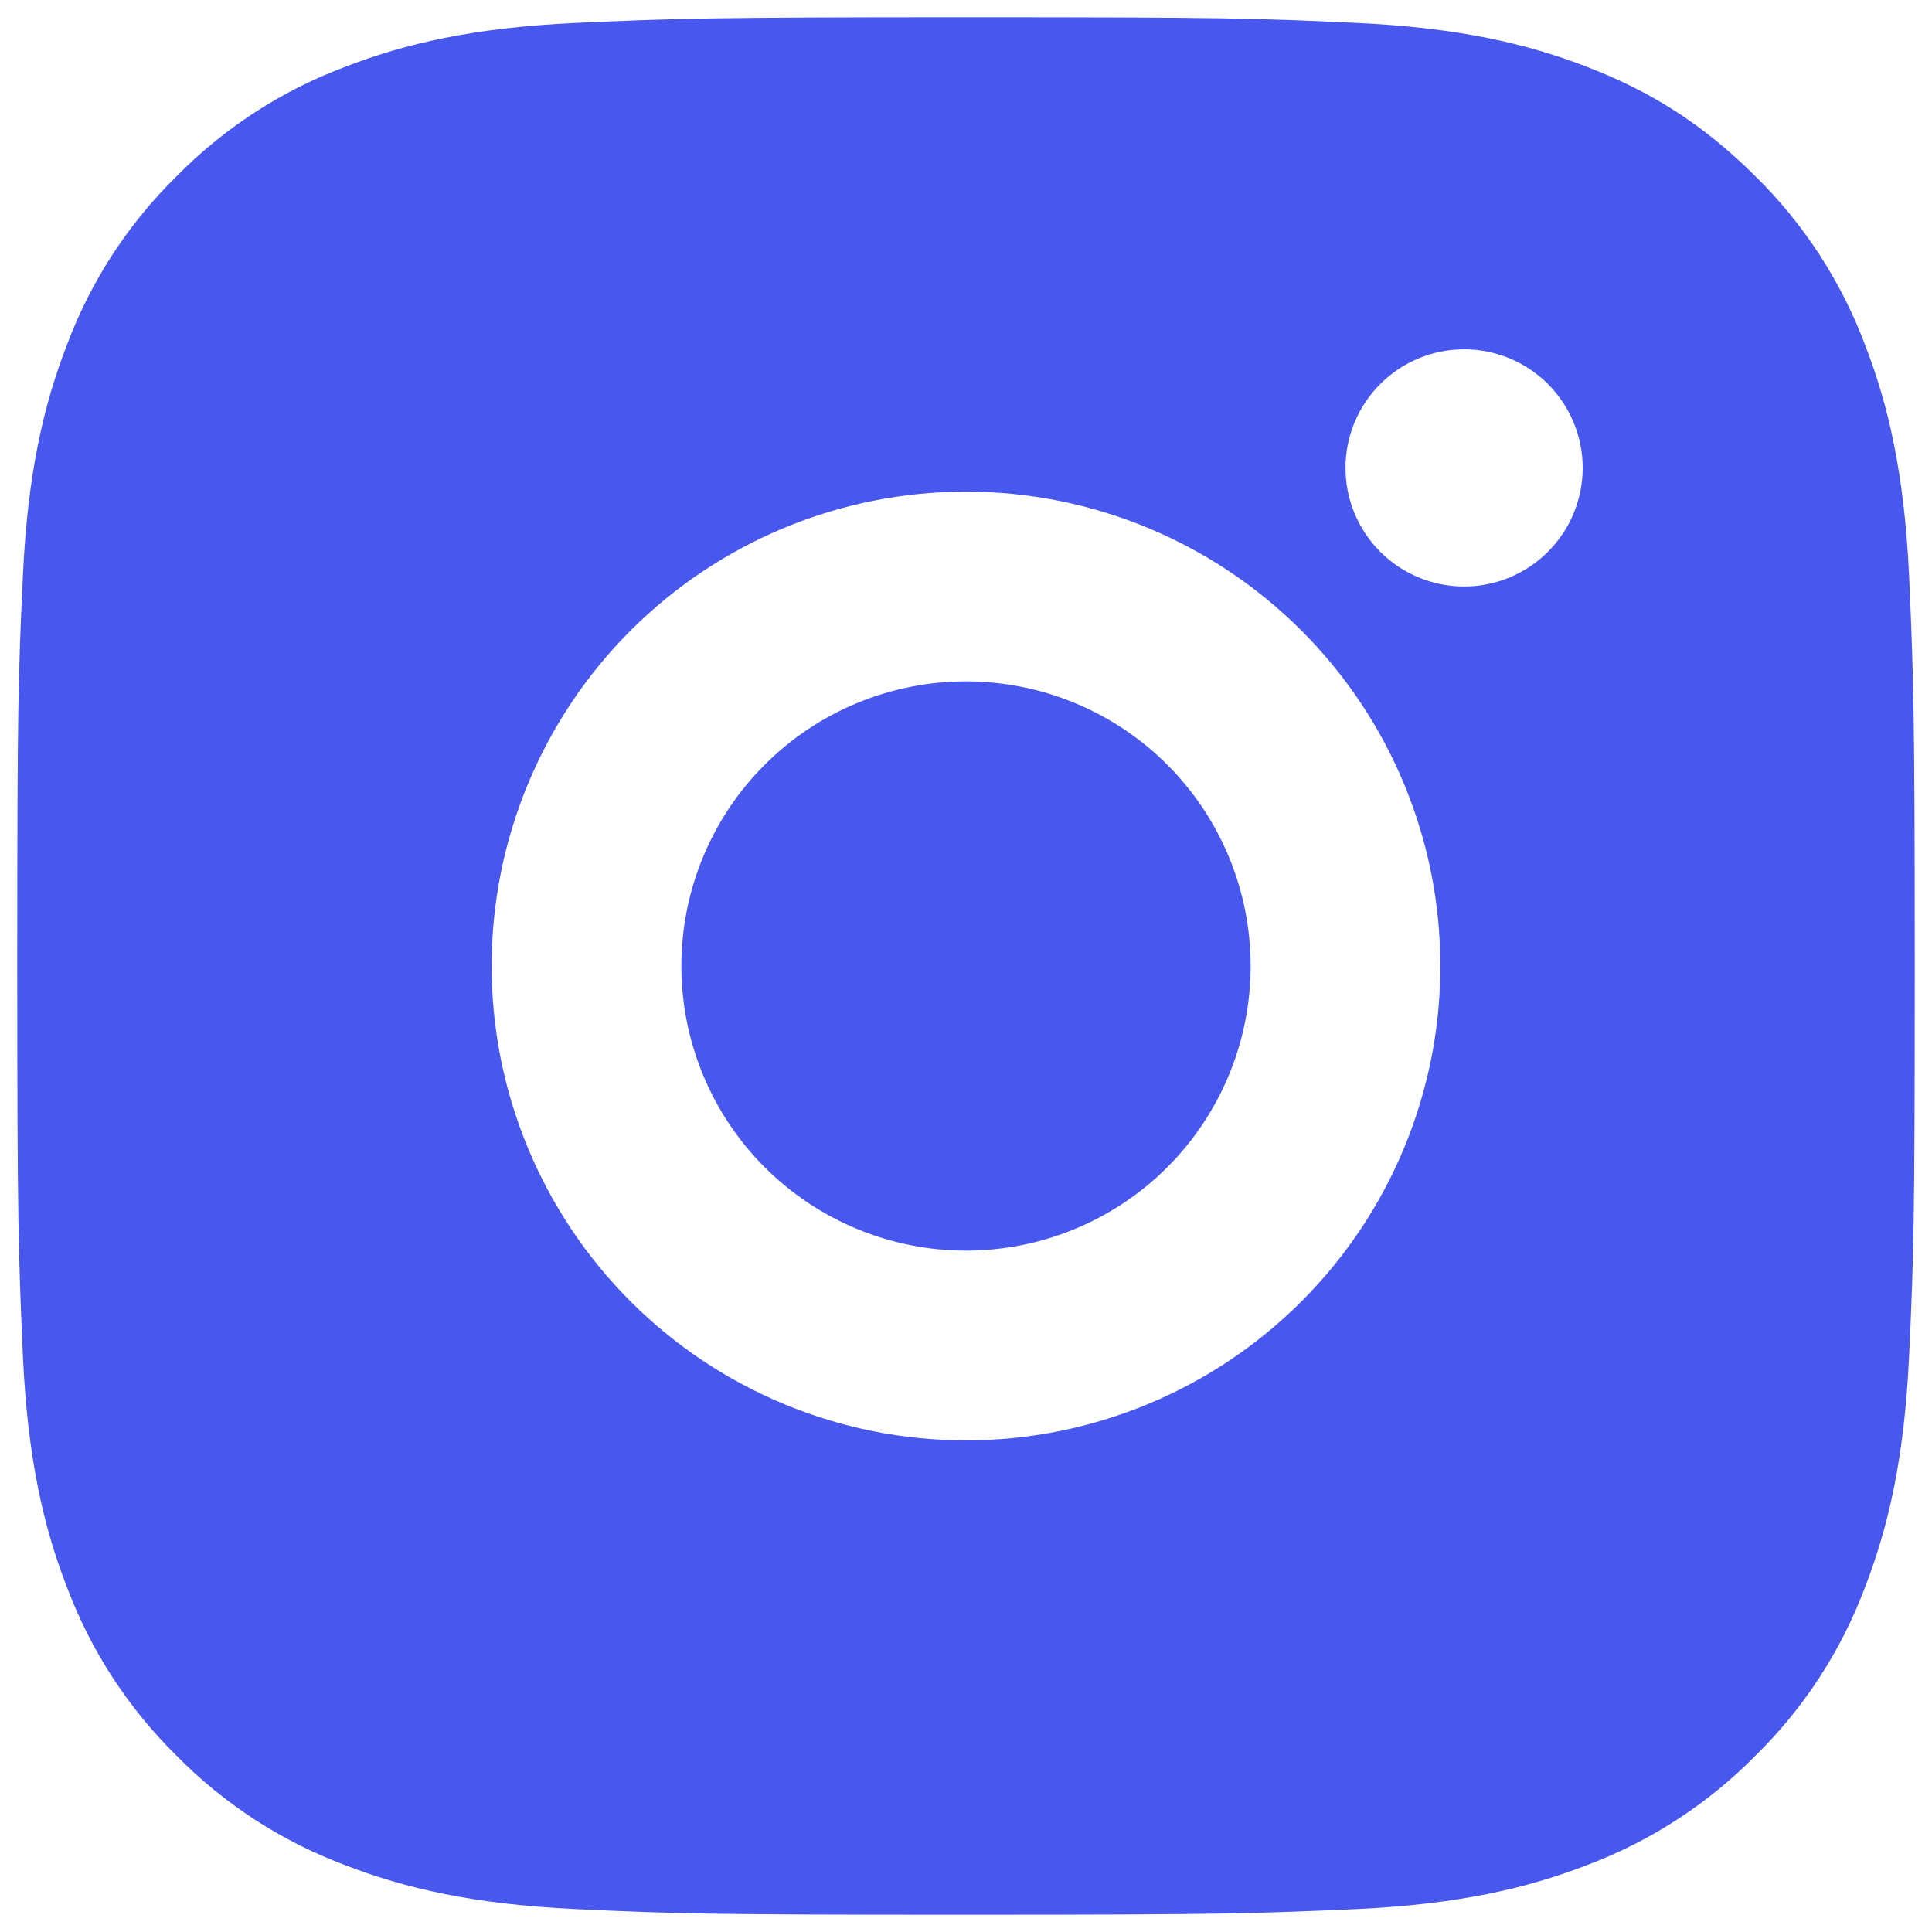 <svg xmlns="http://www.w3.org/2000/svg" class="contacts__item-icon" fill="none" height="56.0" viewBox="0.0 0.0 56.0 56.0" width="56.0">
<path d="M28 0.5C35.472 0.5 36.404 0.527 39.336 0.665C42.264 0.802 44.258 1.262 46.013 1.944C47.828 2.642 49.356 3.588 50.886 5.114C52.284 6.489 53.366 8.152 54.056 9.988C54.736 11.739 55.197 13.736 55.335 16.665C55.464 19.596 55.5 20.528 55.5 28C55.5 35.472 55.472 36.404 55.335 39.336C55.197 42.264 54.736 44.258 54.056 46.013C53.368 47.849 52.286 49.512 50.886 50.886C49.51 52.283 47.848 53.365 46.013 54.056C44.261 54.736 42.264 55.197 39.336 55.335C36.404 55.464 35.472 55.5 28 55.5C20.528 55.5 19.596 55.472 16.665 55.335C13.736 55.197 11.742 54.736 9.988 54.056C8.151 53.367 6.488 52.285 5.114 50.886C3.716 49.511 2.634 47.848 1.944 46.013C1.262 44.261 0.802 42.264 0.665 39.336C0.536 36.404 0.5 35.472 0.5 28C0.5 20.528 0.527 19.596 0.665 16.665C0.802 13.733 1.262 11.742 1.944 9.988C2.632 8.151 3.714 6.488 5.114 5.114C6.489 3.715 8.152 2.633 9.988 1.944C11.742 1.262 13.733 0.802 16.665 0.665C19.596 0.536 20.528 0.5 28 0.5ZM28 14.25C24.353 14.25 20.856 15.699 18.277 18.277C15.699 20.856 14.25 24.353 14.25 28C14.25 31.647 15.699 35.144 18.277 37.723C20.856 40.301 24.353 41.75 28 41.75C31.647 41.75 35.144 40.301 37.723 37.723C40.301 35.144 41.75 31.647 41.75 28C41.75 24.353 40.301 20.856 37.723 18.277C35.144 15.699 31.647 14.25 28 14.25ZM45.875 13.562C45.875 12.651 45.513 11.777 44.868 11.132C44.224 10.487 43.349 10.125 42.438 10.125C41.526 10.125 40.651 10.487 40.007 11.132C39.362 11.777 39 12.651 39 13.562C39 14.474 39.362 15.348 40.007 15.993C40.651 16.638 41.526 17 42.438 17C43.349 17 44.224 16.638 44.868 15.993C45.513 15.348 45.875 14.474 45.875 13.562ZM28 19.75C30.188 19.75 32.286 20.619 33.834 22.166C35.381 23.713 36.25 25.812 36.25 28C36.25 30.188 35.381 32.286 33.834 33.834C32.286 35.381 30.188 36.25 28 36.25C25.812 36.25 23.713 35.381 22.166 33.834C20.619 32.286 19.75 30.188 19.75 28C19.75 25.812 20.619 23.713 22.166 22.166C23.713 20.619 25.812 19.75 28 19.75Z" fill="#4858EF" />
</svg>